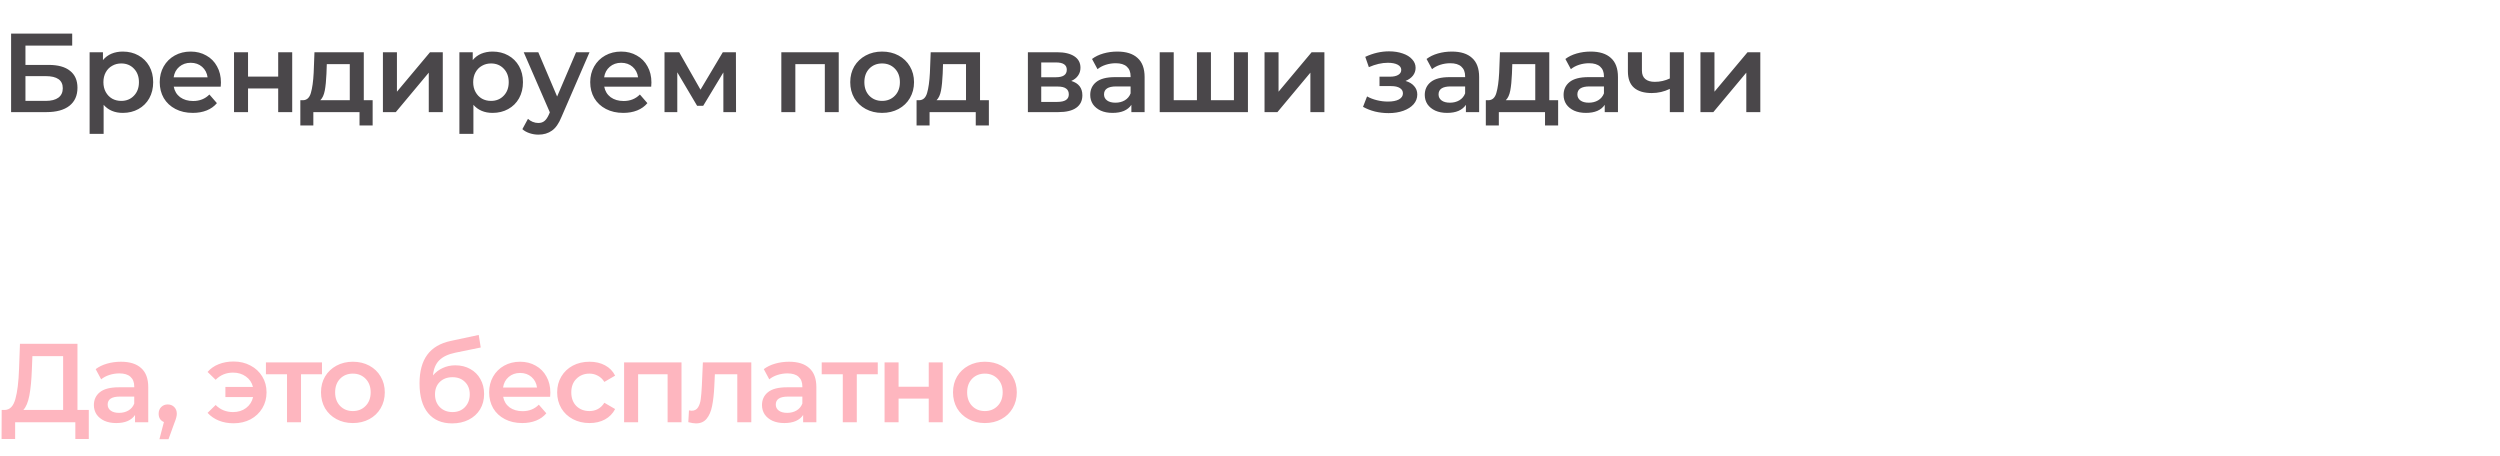 <?xml version="1.0" encoding="UTF-8"?> <svg xmlns="http://www.w3.org/2000/svg" width="669" height="122" viewBox="0 0 669 122" fill="none"><path d="M2.97 9H19.32V12.21H6.81V17.37H13.02C15.54 17.37 17.45 17.9 18.75 18.96C20.07 20 20.73 21.51 20.73 23.49C20.73 25.57 20.01 27.18 18.57 28.32C17.13 29.44 15.08 30 12.42 30H2.97V9ZM12.21 27C13.71 27 14.85 26.71 15.63 26.13C16.41 25.55 16.8 24.71 16.8 23.61C16.8 21.45 15.27 20.37 12.21 20.37H6.81V27H12.21ZM32.861 13.8C34.42 13.8 35.81 14.14 37.031 14.82C38.27 15.5 39.24 16.46 39.941 17.7C40.641 18.94 40.99 20.37 40.99 21.99C40.99 23.61 40.641 25.05 39.941 26.31C39.24 27.55 38.27 28.51 37.031 29.19C35.81 29.87 34.42 30.21 32.861 30.21C30.701 30.21 28.991 29.49 27.73 28.05V35.82H23.98V13.98H27.55V16.08C28.171 15.32 28.93 14.75 29.831 14.37C30.75 13.99 31.761 13.8 32.861 13.8ZM32.441 27C33.821 27 34.95 26.54 35.831 25.62C36.73 24.7 37.181 23.49 37.181 21.99C37.181 20.49 36.73 19.28 35.831 18.36C34.95 17.44 33.821 16.98 32.441 16.98C31.541 16.98 30.73 17.19 30.011 17.61C29.291 18.01 28.721 18.59 28.3 19.35C27.881 20.11 27.671 20.99 27.671 21.99C27.671 22.99 27.881 23.87 28.3 24.63C28.721 25.39 29.291 25.98 30.011 26.4C30.73 26.8 31.541 27 32.441 27ZM59.123 22.08C59.123 22.34 59.103 22.71 59.063 23.19H46.493C46.713 24.37 47.283 25.31 48.203 26.01C49.143 26.69 50.303 27.03 51.683 27.03C53.443 27.03 54.893 26.45 56.033 25.29L58.043 27.6C57.323 28.46 56.413 29.11 55.313 29.55C54.213 29.99 52.973 30.21 51.593 30.21C49.833 30.21 48.283 29.86 46.943 29.16C45.603 28.46 44.563 27.49 43.823 26.25C43.103 24.99 42.743 23.57 42.743 21.99C42.743 20.43 43.093 19.03 43.793 17.79C44.513 16.53 45.503 15.55 46.763 14.85C48.023 14.15 49.443 13.8 51.023 13.8C52.583 13.8 53.973 14.15 55.193 14.85C56.433 15.53 57.393 16.5 58.073 17.76C58.773 19 59.123 20.44 59.123 22.08ZM51.023 16.8C49.823 16.8 48.803 17.16 47.963 17.88C47.143 18.58 46.643 19.52 46.463 20.7H55.553C55.393 19.54 54.903 18.6 54.083 17.88C53.263 17.16 52.243 16.8 51.023 16.8ZM62.624 13.98H66.374V20.49H74.444V13.98H78.194V30H74.444V23.67H66.374V30H62.624V13.98ZM99.72 26.82V33.57H96.21V30H83.85V33.57H80.37V26.82H81.12C82.14 26.78 82.83 26.13 83.19 24.87C83.57 23.59 83.82 21.79 83.94 19.47L84.15 13.98H97.35V26.82H99.72ZM87.36 19.74C87.28 21.58 87.13 23.08 86.91 24.24C86.69 25.4 86.29 26.26 85.71 26.82H93.6V17.16H87.45L87.36 19.74ZM102.469 13.98H106.219V24.54L115.069 13.98H118.489V30H114.739V19.44L105.919 30H102.469V13.98ZM131.814 13.8C133.374 13.8 134.764 14.14 135.984 14.82C137.224 15.5 138.194 16.46 138.894 17.7C139.594 18.94 139.944 20.37 139.944 21.99C139.944 23.61 139.594 25.05 138.894 26.31C138.194 27.55 137.224 28.51 135.984 29.19C134.764 29.87 133.374 30.21 131.814 30.21C129.654 30.21 127.944 29.49 126.684 28.05V35.82H122.934V13.98H126.504V16.08C127.124 15.32 127.884 14.75 128.784 14.37C129.704 13.99 130.714 13.8 131.814 13.8ZM131.394 27C132.774 27 133.904 26.54 134.784 25.62C135.684 24.7 136.134 23.49 136.134 21.99C136.134 20.49 135.684 19.28 134.784 18.36C133.904 17.44 132.774 16.98 131.394 16.98C130.494 16.98 129.684 17.19 128.964 17.61C128.244 18.01 127.674 18.59 127.254 19.35C126.834 20.11 126.624 20.99 126.624 21.99C126.624 22.99 126.834 23.87 127.254 24.63C127.674 25.39 128.244 25.98 128.964 26.4C129.684 26.8 130.494 27 131.394 27ZM157.756 13.98L150.256 31.29C149.556 33.03 148.706 34.25 147.706 34.95C146.706 35.67 145.496 36.03 144.076 36.03C143.276 36.03 142.486 35.9 141.706 35.64C140.926 35.38 140.286 35.02 139.786 34.56L141.286 31.8C141.646 32.14 142.066 32.41 142.546 32.61C143.046 32.81 143.546 32.91 144.046 32.91C144.706 32.91 145.246 32.74 145.666 32.4C146.106 32.06 146.506 31.49 146.866 30.69L147.136 30.06L140.146 13.98H144.046L149.086 25.83L154.156 13.98H157.756ZM174.322 22.08C174.322 22.34 174.302 22.71 174.262 23.19H161.692C161.912 24.37 162.482 25.31 163.402 26.01C164.342 26.69 165.502 27.03 166.882 27.03C168.642 27.03 170.092 26.45 171.232 25.29L173.242 27.6C172.522 28.46 171.612 29.11 170.512 29.55C169.412 29.99 168.172 30.21 166.792 30.21C165.032 30.21 163.482 29.86 162.142 29.16C160.802 28.46 159.762 27.49 159.022 26.25C158.302 24.99 157.942 23.57 157.942 21.99C157.942 20.43 158.292 19.03 158.992 17.79C159.712 16.53 160.702 15.55 161.962 14.85C163.222 14.15 164.642 13.8 166.222 13.8C167.782 13.8 169.172 14.15 170.392 14.85C171.632 15.53 172.592 16.5 173.272 17.76C173.972 19 174.322 20.44 174.322 22.08ZM166.222 16.8C165.022 16.8 164.002 17.16 163.162 17.88C162.342 18.58 161.842 19.52 161.662 20.7H170.752C170.592 19.54 170.102 18.6 169.282 17.88C168.462 17.16 167.442 16.8 166.222 16.8ZM193.573 30V19.38L188.173 28.32H186.553L181.243 19.35V30H177.823V13.98H181.753L187.453 24L193.423 13.98H196.933L196.963 30H193.573ZM224.444 13.98V30H220.724V17.16H212.834V30H209.084V13.98H224.444ZM236.044 30.21C234.424 30.21 232.964 29.86 231.664 29.16C230.364 28.46 229.344 27.49 228.604 26.25C227.884 24.99 227.524 23.57 227.524 21.99C227.524 20.41 227.884 19 228.604 17.76C229.344 16.52 230.364 15.55 231.664 14.85C232.964 14.15 234.424 13.8 236.044 13.8C237.684 13.8 239.154 14.15 240.454 14.85C241.754 15.55 242.764 16.52 243.484 17.76C244.224 19 244.594 20.41 244.594 21.99C244.594 23.57 244.224 24.99 243.484 26.25C242.764 27.49 241.754 28.46 240.454 29.16C239.154 29.86 237.684 30.21 236.044 30.21ZM236.044 27C237.424 27 238.564 26.54 239.464 25.62C240.364 24.7 240.814 23.49 240.814 21.99C240.814 20.49 240.364 19.28 239.464 18.36C238.564 17.44 237.424 16.98 236.044 16.98C234.664 16.98 233.524 17.44 232.624 18.36C231.744 19.28 231.304 20.49 231.304 21.99C231.304 23.49 231.744 24.7 232.624 25.62C233.524 26.54 234.664 27 236.044 27ZM264.623 26.82V33.57H261.113V30H248.753V33.57H245.273V26.82H246.023C247.043 26.78 247.733 26.13 248.093 24.87C248.473 23.59 248.723 21.79 248.843 19.47L249.053 13.98H262.253V26.82H264.623ZM252.263 19.74C252.183 21.58 252.033 23.08 251.813 24.24C251.593 25.4 251.193 26.26 250.613 26.82H258.503V17.16H252.353L252.263 19.74ZM286.673 21.66C288.653 22.26 289.643 23.54 289.643 25.5C289.643 26.94 289.103 28.05 288.023 28.83C286.943 29.61 285.343 30 283.223 30H275.063V13.98H282.893C284.853 13.98 286.383 14.34 287.483 15.06C288.583 15.78 289.133 16.8 289.133 18.12C289.133 18.94 288.913 19.65 288.473 20.25C288.053 20.85 287.453 21.32 286.673 21.66ZM278.633 20.67H282.563C284.503 20.67 285.473 20 285.473 18.66C285.473 17.36 284.503 16.71 282.563 16.71H278.633V20.67ZM282.923 27.27C284.983 27.27 286.013 26.6 286.013 25.26C286.013 24.56 285.773 24.04 285.293 23.7C284.813 23.34 284.063 23.16 283.043 23.16H278.633V27.27H282.923ZM299.007 13.8C301.367 13.8 303.167 14.37 304.407 15.51C305.667 16.63 306.297 18.33 306.297 20.61V30H302.757V28.05C302.297 28.75 301.637 29.29 300.777 29.67C299.937 30.03 298.917 30.21 297.717 30.21C296.517 30.21 295.467 30.01 294.567 29.61C293.667 29.19 292.967 28.62 292.467 27.9C291.987 27.16 291.747 26.33 291.747 25.41C291.747 23.97 292.277 22.82 293.337 21.96C294.417 21.08 296.107 20.64 298.407 20.64H302.547V20.4C302.547 19.28 302.207 18.42 301.527 17.82C300.867 17.22 299.877 16.92 298.557 16.92C297.657 16.92 296.767 17.06 295.887 17.34C295.027 17.62 294.297 18.01 293.697 18.51L292.227 15.78C293.067 15.14 294.077 14.65 295.257 14.31C296.437 13.97 297.687 13.8 299.007 13.8ZM298.497 27.48C299.437 27.48 300.267 27.27 300.987 26.85C301.727 26.41 302.247 25.79 302.547 24.99V23.13H298.677C296.517 23.13 295.437 23.84 295.437 25.26C295.437 25.94 295.707 26.48 296.247 26.88C296.787 27.28 297.537 27.48 298.497 27.48ZM333.948 13.98V30H310.338V13.98H314.088V26.82H320.298V13.98H324.048V26.82H330.198V13.98H333.948ZM338.39 13.98H342.14V24.54L350.99 13.98H354.41V30H350.66V19.44L341.84 30H338.39V13.98ZM376.115 21.66C377.115 21.94 377.885 22.4 378.425 23.04C378.985 23.66 379.265 24.41 379.265 25.29C379.265 26.27 378.935 27.14 378.275 27.9C377.615 28.64 376.705 29.22 375.545 29.64C374.385 30.06 373.065 30.27 371.585 30.27C370.345 30.27 369.135 30.13 367.955 29.85C366.775 29.55 365.705 29.13 364.745 28.59L365.825 25.8C366.605 26.24 367.485 26.58 368.465 26.82C369.445 27.06 370.425 27.18 371.405 27.18C372.665 27.18 373.645 26.99 374.345 26.61C375.065 26.21 375.425 25.67 375.425 24.99C375.425 24.37 375.145 23.89 374.585 23.55C374.045 23.21 373.275 23.04 372.275 23.04H369.155V20.52H371.975C372.915 20.52 373.645 20.36 374.165 20.04C374.705 19.72 374.975 19.27 374.975 18.69C374.975 18.11 374.655 17.65 374.015 17.31C373.375 16.97 372.495 16.8 371.375 16.8C369.775 16.8 368.085 17.19 366.305 17.97L365.345 15.21C367.445 14.23 369.565 13.74 371.705 13.74C373.065 13.74 374.285 13.93 375.365 14.31C376.445 14.67 377.285 15.19 377.885 15.87C378.505 16.53 378.815 17.29 378.815 18.15C378.815 18.93 378.575 19.63 378.095 20.25C377.615 20.85 376.955 21.32 376.115 21.66ZM388.527 13.8C390.887 13.8 392.687 14.37 393.927 15.51C395.187 16.63 395.817 18.33 395.817 20.61V30H392.277V28.05C391.817 28.75 391.157 29.29 390.297 29.67C389.457 30.03 388.437 30.21 387.237 30.21C386.037 30.21 384.987 30.01 384.087 29.61C383.187 29.19 382.487 28.62 381.987 27.9C381.507 27.16 381.267 26.33 381.267 25.41C381.267 23.97 381.797 22.82 382.857 21.96C383.937 21.08 385.627 20.64 387.927 20.64H392.067V20.4C392.067 19.28 391.727 18.42 391.047 17.82C390.387 17.22 389.397 16.92 388.077 16.92C387.177 16.92 386.287 17.06 385.407 17.34C384.547 17.62 383.817 18.01 383.217 18.51L381.747 15.78C382.587 15.14 383.597 14.65 384.777 14.31C385.957 13.97 387.207 13.8 388.527 13.8ZM388.017 27.48C388.957 27.48 389.787 27.27 390.507 26.85C391.247 26.41 391.767 25.79 392.067 24.99V23.13H388.197C386.037 23.13 384.957 23.84 384.957 25.26C384.957 25.94 385.227 26.48 385.767 26.88C386.307 27.28 387.057 27.48 388.017 27.48ZM416.957 26.82V33.57H413.447V30H401.087V33.57H397.607V26.82H398.357C399.377 26.78 400.067 26.13 400.427 24.87C400.807 23.59 401.057 21.79 401.177 19.47L401.387 13.98H414.587V26.82H416.957ZM404.597 19.74C404.517 21.58 404.367 23.08 404.147 24.24C403.927 25.4 403.527 26.26 402.947 26.82H410.837V17.16H404.687L404.597 19.74ZM425.676 13.8C428.036 13.8 429.836 14.37 431.076 15.51C432.336 16.63 432.966 18.33 432.966 20.61V30H429.426V28.05C428.966 28.75 428.306 29.29 427.446 29.67C426.606 30.03 425.586 30.21 424.386 30.21C423.186 30.21 422.136 30.01 421.236 29.61C420.336 29.19 419.636 28.62 419.136 27.9C418.656 27.16 418.416 26.33 418.416 25.41C418.416 23.97 418.946 22.82 420.006 21.96C421.086 21.08 422.776 20.64 425.076 20.64H429.216V20.4C429.216 19.28 428.876 18.42 428.196 17.82C427.536 17.22 426.546 16.92 425.226 16.92C424.326 16.92 423.436 17.06 422.556 17.34C421.696 17.62 420.966 18.01 420.366 18.51L418.896 15.78C419.736 15.14 420.746 14.65 421.926 14.31C423.106 13.97 424.356 13.8 425.676 13.8ZM425.166 27.48C426.106 27.48 426.936 27.27 427.656 26.85C428.396 26.41 428.916 25.79 429.216 24.99V23.13H425.346C423.186 23.13 422.106 23.84 422.106 25.26C422.106 25.94 422.376 26.48 422.916 26.88C423.456 27.28 424.206 27.48 425.166 27.48ZM450.597 13.98V30H446.847V23.79C445.307 24.53 443.697 24.9 442.017 24.9C439.957 24.9 438.377 24.43 437.277 23.49C436.177 22.53 435.627 21.07 435.627 19.11V13.98H439.377V18.87C439.377 19.89 439.677 20.65 440.277 21.15C440.877 21.65 441.727 21.9 442.827 21.9C444.227 21.9 445.567 21.6 446.847 21V13.98H450.597ZM455.04 13.98H458.79V24.54L467.64 13.98H471.06V30H467.31V19.44L458.49 30H455.04V13.98Z" fill="#4A474A"></path><path d="M23.76 109.7V117.47H20.16V113H4.05V117.47H0.42L0.45 109.7H1.35C2.67 109.64 3.59 108.67 4.11 106.79C4.65 104.89 4.98 102.18 5.1 98.66L5.34 92H20.73V109.7H23.76ZM8.52 99.02C8.42 101.74 8.2 104.01 7.86 105.83C7.52 107.63 6.98 108.92 6.24 109.7H16.89V95.3H8.67L8.52 99.02ZM32.382 96.8C34.742 96.8 36.542 97.37 37.782 98.51C39.042 99.63 39.672 101.33 39.672 103.61V113H36.132V111.05C35.672 111.75 35.012 112.29 34.152 112.67C33.312 113.03 32.292 113.21 31.092 113.21C29.892 113.21 28.842 113.01 27.942 112.61C27.042 112.19 26.342 111.62 25.842 110.9C25.362 110.16 25.122 109.33 25.122 108.41C25.122 106.97 25.652 105.82 26.712 104.96C27.792 104.08 29.482 103.64 31.782 103.64H35.922V103.4C35.922 102.28 35.582 101.42 34.902 100.82C34.242 100.22 33.252 99.92 31.932 99.92C31.032 99.92 30.142 100.06 29.262 100.34C28.402 100.62 27.672 101.01 27.072 101.51L25.602 98.78C26.442 98.14 27.452 97.65 28.632 97.31C29.812 96.97 31.062 96.8 32.382 96.8ZM31.872 110.48C32.812 110.48 33.642 110.27 34.362 109.85C35.102 109.41 35.622 108.79 35.922 107.99V106.13H32.052C29.892 106.13 28.812 106.84 28.812 108.26C28.812 108.94 29.082 109.48 29.622 109.88C30.162 110.28 30.912 110.48 31.872 110.48ZM44.883 108.23C45.583 108.23 46.163 108.46 46.623 108.92C47.083 109.38 47.313 109.98 47.313 110.72C47.313 111.04 47.263 111.38 47.163 111.74C47.083 112.08 46.903 112.6 46.623 113.3L45.093 117.53H42.663L43.863 112.94C43.423 112.76 43.073 112.48 42.813 112.1C42.573 111.7 42.453 111.24 42.453 110.72C42.453 109.98 42.683 109.38 43.143 108.92C43.603 108.46 44.183 108.23 44.883 108.23ZM62.508 96.74C64.188 96.74 65.698 97.1 67.038 97.82C68.378 98.52 69.428 99.5 70.188 100.76C70.948 102 71.328 103.41 71.328 104.99C71.328 106.57 70.948 107.99 70.188 109.25C69.428 110.51 68.378 111.5 67.038 112.22C65.698 112.92 64.188 113.27 62.508 113.27C61.048 113.27 59.728 113.03 58.548 112.55C57.368 112.07 56.368 111.38 55.548 110.48L57.708 108.38C58.968 109.64 60.518 110.27 62.358 110.27C63.718 110.27 64.878 109.91 65.838 109.19C66.818 108.45 67.448 107.47 67.728 106.25H60.318V103.55H67.698C67.398 102.37 66.768 101.44 65.808 100.76C64.848 100.06 63.698 99.71 62.358 99.71C60.518 99.71 58.968 100.35 57.708 101.63L55.548 99.53C56.348 98.61 57.338 97.92 58.518 97.46C59.718 96.98 61.048 96.74 62.508 96.74ZM86.163 100.16H80.553V113H76.803V100.16H71.163V96.98H86.163V100.16ZM94.421 113.21C92.8 113.21 91.341 112.86 90.04 112.16C88.74 111.46 87.721 110.49 86.981 109.25C86.26 107.99 85.9 106.57 85.9 104.99C85.9 103.41 86.26 102 86.981 100.76C87.721 99.52 88.74 98.55 90.04 97.85C91.341 97.15 92.8 96.8 94.421 96.8C96.061 96.8 97.531 97.15 98.831 97.85C100.131 98.55 101.141 99.52 101.861 100.76C102.601 102 102.971 103.41 102.971 104.99C102.971 106.57 102.601 107.99 101.861 109.25C101.141 110.49 100.131 111.46 98.831 112.16C97.531 112.86 96.061 113.21 94.421 113.21ZM94.421 110C95.8 110 96.941 109.54 97.841 108.62C98.74 107.7 99.191 106.49 99.191 104.99C99.191 103.49 98.74 102.28 97.841 101.36C96.941 100.44 95.8 99.98 94.421 99.98C93.04 99.98 91.9 100.44 91.001 101.36C90.121 102.28 89.68 103.49 89.68 104.99C89.68 106.49 90.121 107.7 91.001 108.62C91.9 109.54 93.04 110 94.421 110ZM121.836 97.76C123.356 97.76 124.696 98.09 125.856 98.75C127.016 99.39 127.916 100.29 128.556 101.45C129.216 102.61 129.546 103.94 129.546 105.44C129.546 106.98 129.186 108.35 128.466 109.55C127.746 110.73 126.736 111.65 125.436 112.31C124.136 112.97 122.656 113.3 120.996 113.3C118.216 113.3 116.066 112.38 114.546 110.54C113.026 108.7 112.266 106.05 112.266 102.59C112.266 99.37 112.956 96.82 114.336 94.94C115.716 93.06 117.826 91.82 120.666 91.22L128.106 89.63L128.646 92.99L121.896 94.37C119.956 94.77 118.506 95.45 117.546 96.41C116.586 97.37 116.026 98.72 115.866 100.46C116.586 99.6 117.456 98.94 118.476 98.48C119.496 98 120.616 97.76 121.836 97.76ZM121.086 110.27C122.466 110.27 123.576 109.83 124.416 108.95C125.276 108.05 125.706 106.91 125.706 105.53C125.706 104.15 125.276 103.04 124.416 102.2C123.576 101.36 122.466 100.94 121.086 100.94C119.686 100.94 118.556 101.36 117.696 102.2C116.836 103.04 116.406 104.15 116.406 105.53C116.406 106.93 116.836 108.07 117.696 108.95C118.576 109.83 119.706 110.27 121.086 110.27ZM147.276 105.08C147.276 105.34 147.256 105.71 147.216 106.19H134.646C134.866 107.37 135.436 108.31 136.356 109.01C137.296 109.69 138.456 110.03 139.836 110.03C141.596 110.03 143.046 109.45 144.186 108.29L146.196 110.6C145.476 111.46 144.566 112.11 143.466 112.55C142.366 112.99 141.126 113.21 139.746 113.21C137.986 113.21 136.436 112.86 135.096 112.16C133.756 111.46 132.716 110.49 131.976 109.25C131.256 107.99 130.896 106.57 130.896 104.99C130.896 103.43 131.246 102.03 131.946 100.79C132.666 99.53 133.656 98.55 134.916 97.85C136.176 97.15 137.596 96.8 139.176 96.8C140.736 96.8 142.126 97.15 143.346 97.85C144.586 98.53 145.546 99.5 146.226 100.76C146.926 102 147.276 103.44 147.276 105.08ZM139.176 99.8C137.976 99.8 136.956 100.16 136.116 100.88C135.296 101.58 134.796 102.52 134.616 103.7H143.706C143.546 102.54 143.056 101.6 142.236 100.88C141.416 100.16 140.396 99.8 139.176 99.8ZM157.767 113.21C156.107 113.21 154.617 112.86 153.297 112.16C151.977 111.46 150.947 110.49 150.207 109.25C149.467 107.99 149.097 106.57 149.097 104.99C149.097 103.41 149.467 102 150.207 100.76C150.947 99.52 151.967 98.55 153.267 97.85C154.587 97.15 156.087 96.8 157.767 96.8C159.347 96.8 160.727 97.12 161.907 97.76C163.107 98.4 164.007 99.32 164.607 100.52L161.727 102.2C161.267 101.46 160.687 100.91 159.987 100.55C159.307 100.17 158.557 99.98 157.737 99.98C156.337 99.98 155.177 100.44 154.257 101.36C153.337 102.26 152.877 103.47 152.877 104.99C152.877 106.51 153.327 107.73 154.227 108.65C155.147 109.55 156.317 110 157.737 110C158.557 110 159.307 109.82 159.987 109.46C160.687 109.08 161.267 108.52 161.727 107.78L164.607 109.46C163.987 110.66 163.077 111.59 161.877 112.25C160.697 112.89 159.327 113.21 157.767 113.21ZM182.369 96.98V113H178.649V100.16H170.759V113H167.009V96.98H182.369ZM201.049 96.98V113H197.299V100.16H191.299L191.149 103.34C191.049 105.46 190.849 107.24 190.549 108.68C190.269 110.1 189.779 111.23 189.079 112.07C188.399 112.89 187.459 113.3 186.259 113.3C185.699 113.3 185.009 113.19 184.189 112.97L184.369 109.82C184.649 109.88 184.889 109.91 185.089 109.91C185.849 109.91 186.419 109.61 186.799 109.01C187.179 108.39 187.419 107.66 187.519 106.82C187.639 105.96 187.739 104.74 187.819 103.16L188.089 96.98H201.049ZM211.169 96.8C213.529 96.8 215.329 97.37 216.569 98.51C217.829 99.63 218.459 101.33 218.459 103.61V113H214.919V111.05C214.459 111.75 213.799 112.29 212.939 112.67C212.099 113.03 211.079 113.21 209.879 113.21C208.679 113.21 207.629 113.01 206.729 112.61C205.829 112.19 205.129 111.62 204.629 110.9C204.149 110.16 203.909 109.33 203.909 108.41C203.909 106.97 204.439 105.82 205.499 104.96C206.579 104.08 208.269 103.64 210.569 103.64H214.709V103.4C214.709 102.28 214.369 101.42 213.689 100.82C213.029 100.22 212.039 99.92 210.719 99.92C209.819 99.92 208.929 100.06 208.049 100.34C207.189 100.62 206.459 101.01 205.859 101.51L204.389 98.78C205.229 98.14 206.239 97.65 207.419 97.31C208.599 96.97 209.849 96.8 211.169 96.8ZM210.659 110.48C211.599 110.48 212.429 110.27 213.149 109.85C213.889 109.41 214.409 108.79 214.709 107.99V106.13H210.839C208.679 106.13 207.599 106.84 207.599 108.26C207.599 108.94 207.869 109.48 208.409 109.88C208.949 110.28 209.699 110.48 210.659 110.48ZM234.89 100.16H229.28V113H225.53V100.16H219.89V96.98H234.89V100.16ZM236.71 96.98H240.46V103.49H248.53V96.98H252.28V113H248.53V106.67H240.46V113H236.71V96.98ZM263.546 113.21C261.926 113.21 260.466 112.86 259.166 112.16C257.866 111.46 256.846 110.49 256.106 109.25C255.386 107.99 255.026 106.57 255.026 104.99C255.026 103.41 255.386 102 256.106 100.76C256.846 99.52 257.866 98.55 259.166 97.85C260.466 97.15 261.926 96.8 263.546 96.8C265.186 96.8 266.656 97.15 267.956 97.85C269.256 98.55 270.266 99.52 270.986 100.76C271.726 102 272.096 103.41 272.096 104.99C272.096 106.57 271.726 107.99 270.986 109.25C270.266 110.49 269.256 111.46 267.956 112.16C266.656 112.86 265.186 113.21 263.546 113.21ZM263.546 110C264.926 110 266.066 109.54 266.966 108.62C267.866 107.7 268.316 106.49 268.316 104.99C268.316 103.49 267.866 102.28 266.966 101.36C266.066 100.44 264.926 99.98 263.546 99.98C262.166 99.98 261.026 100.44 260.126 101.36C259.246 102.28 258.806 103.49 258.806 104.99C258.806 106.49 259.246 107.7 260.126 108.62C261.026 109.54 262.166 110 263.546 110Z" fill="#FEB6BF"></path></svg> 